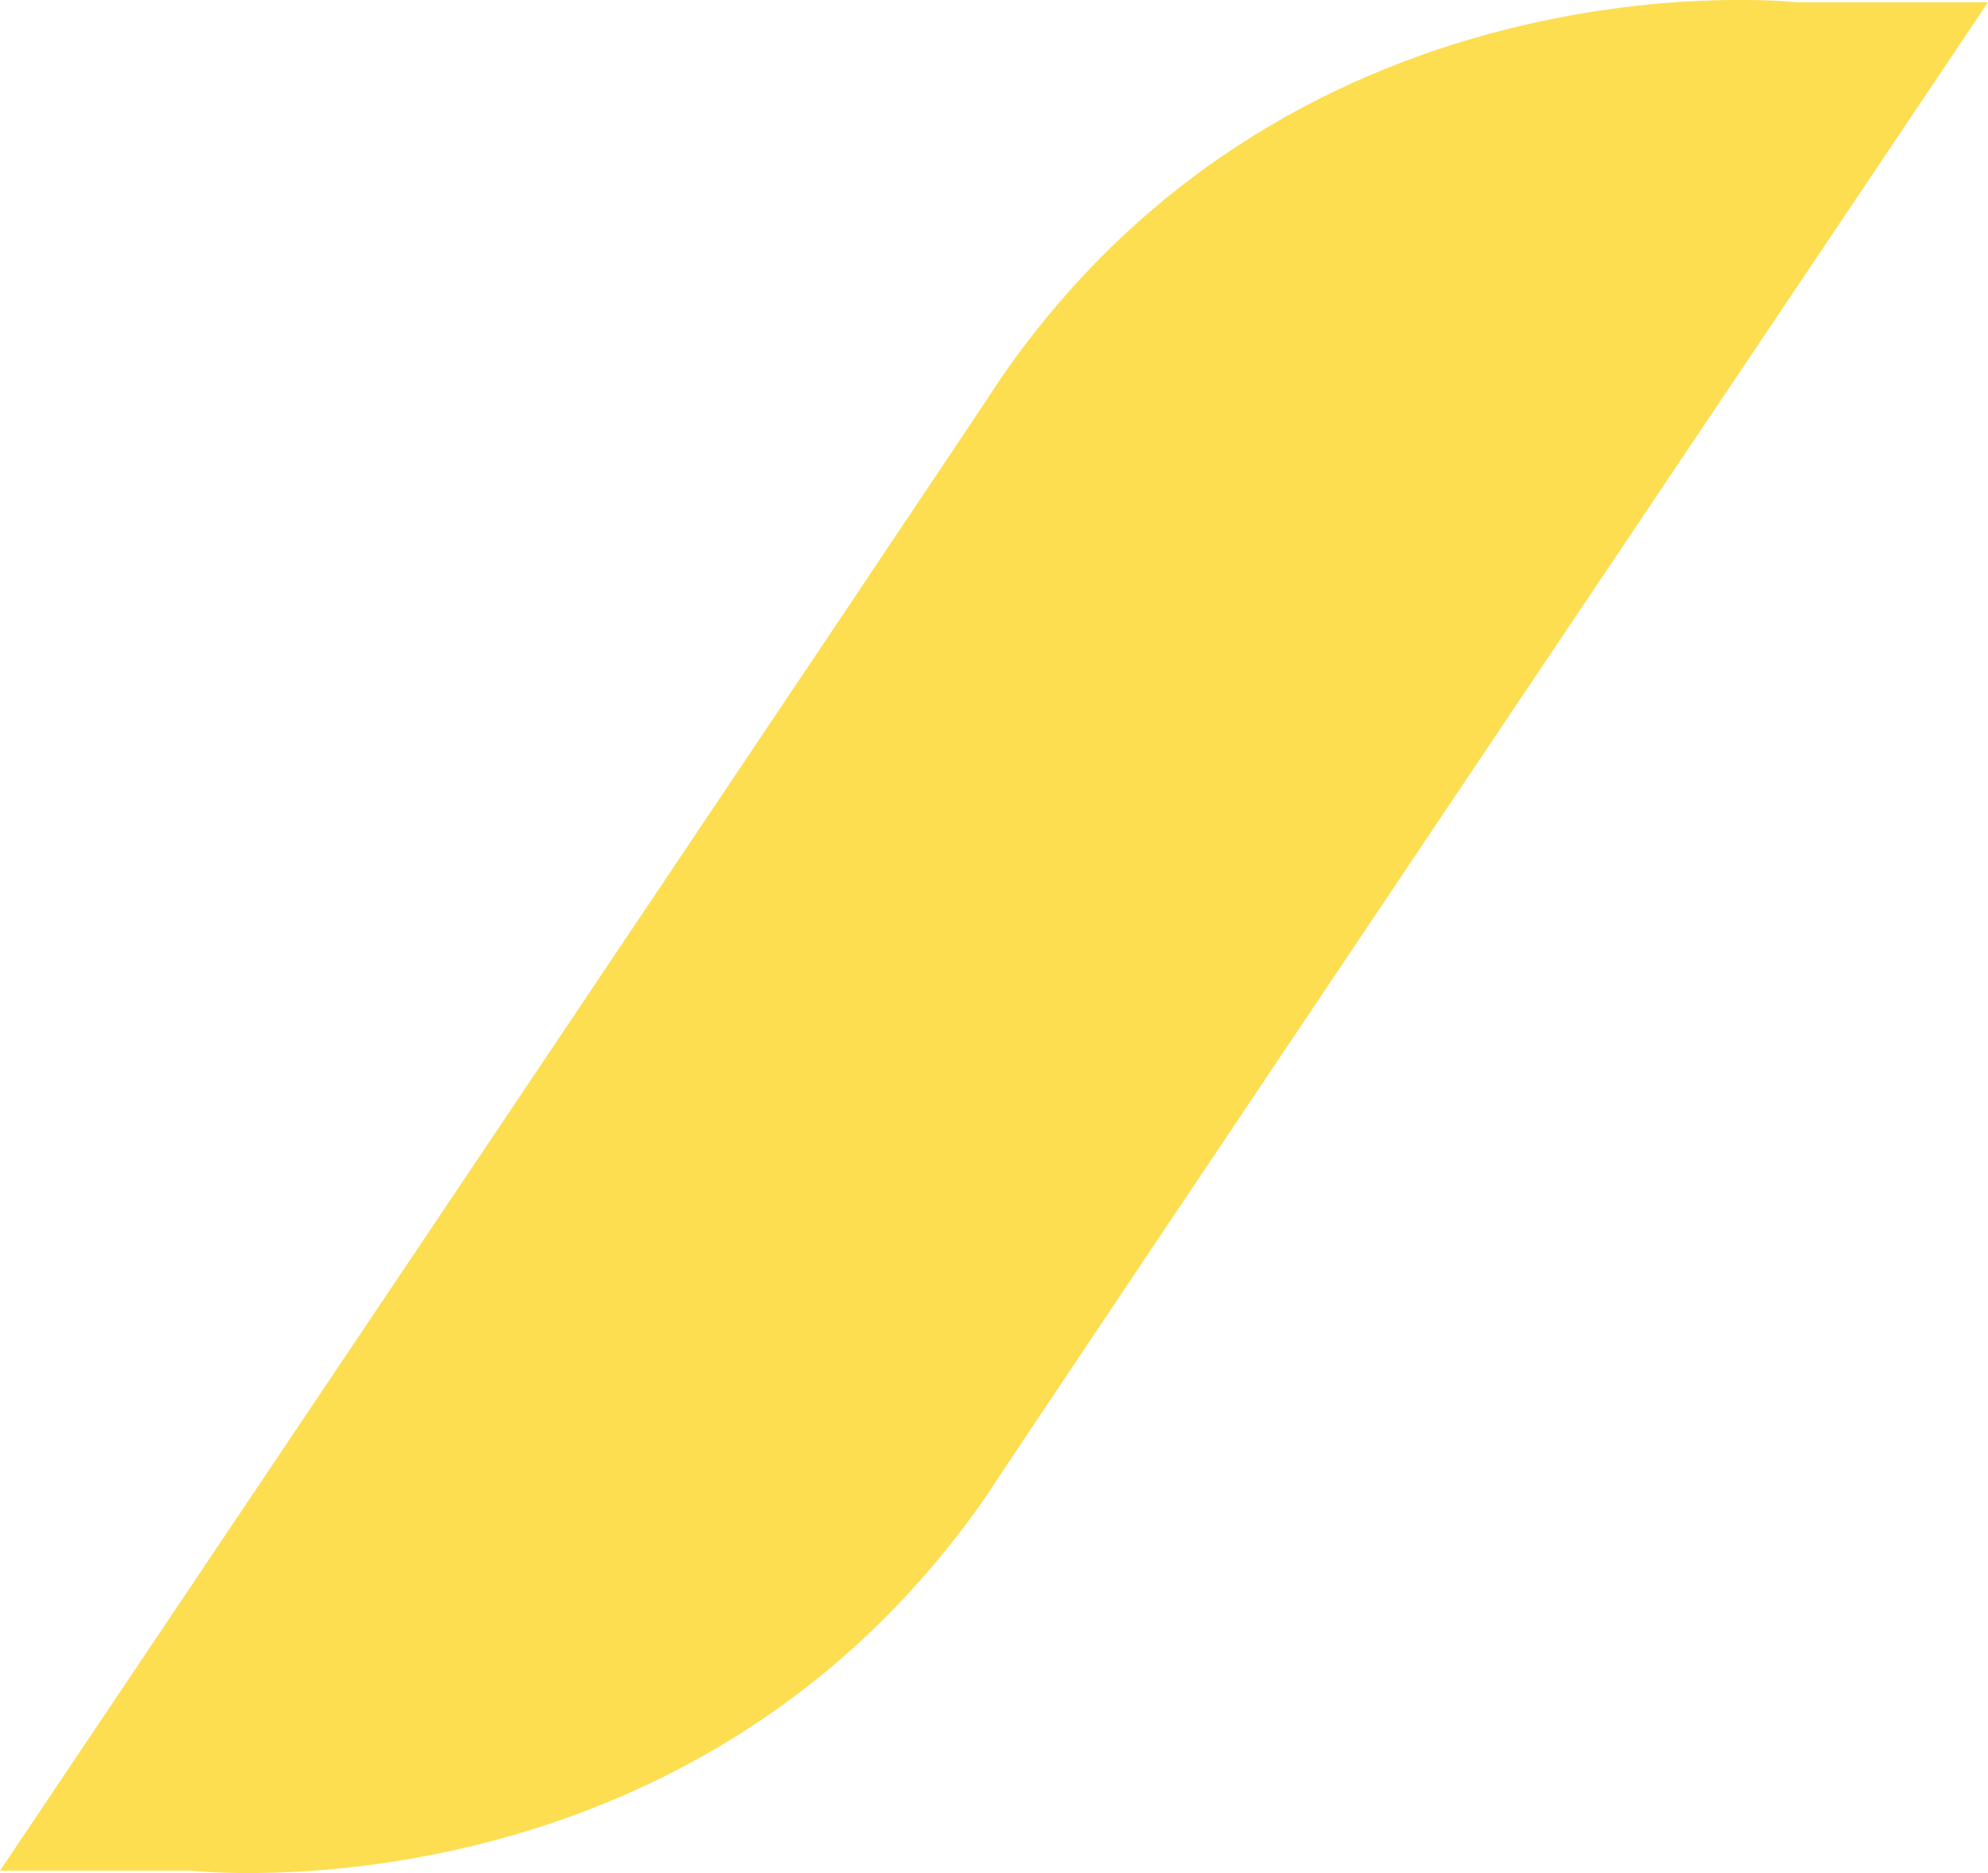 <svg xmlns="http://www.w3.org/2000/svg" viewBox="-13838.828 -8052.969 67.818 63.887">
  <defs>
    <style>
      .cls-1 {
        fill: #fdde51;
      }
    </style>
  </defs>
  <g id="Symbol_24_1" data-name="Symbol 24 – 1" transform="translate(-14470 -8734)">
    <path id="Path_1457" data-name="Path 1457" class="cls-1" d="M-9.093-3.421C1.079-18.1,18.009-16.2,18.009-16.2H24.55S-8.582,33.127-9.625,34.755C-19.8,49.429-36.729,47.53-36.729,47.53h-6.54S-10.138-1.794-9.093-3.421Z" transform="translate(674.44 697.308)"/>
  </g>
</svg>
